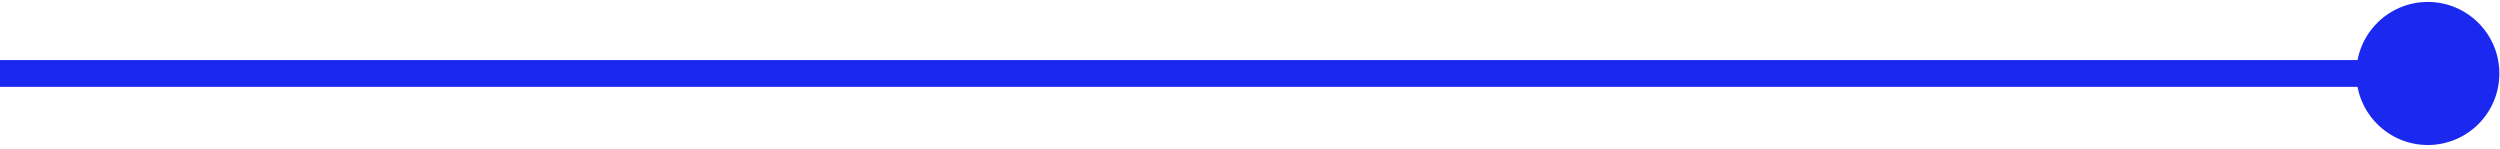 <svg width="385" height="23" viewBox="0 0 385 23" fill="none" xmlns="http://www.w3.org/2000/svg">
<path d="M362.868 11.315C362.868 17.4 367.8 22.332 373.885 22.332C379.969 22.332 384.902 17.4 384.902 11.315C384.902 5.231 379.969 0.299 373.885 0.299C367.8 0.299 362.868 5.231 362.868 11.315ZM0 13.381H373.885V9.25H0V13.381Z" fill="#1B29F0"/>
</svg>
